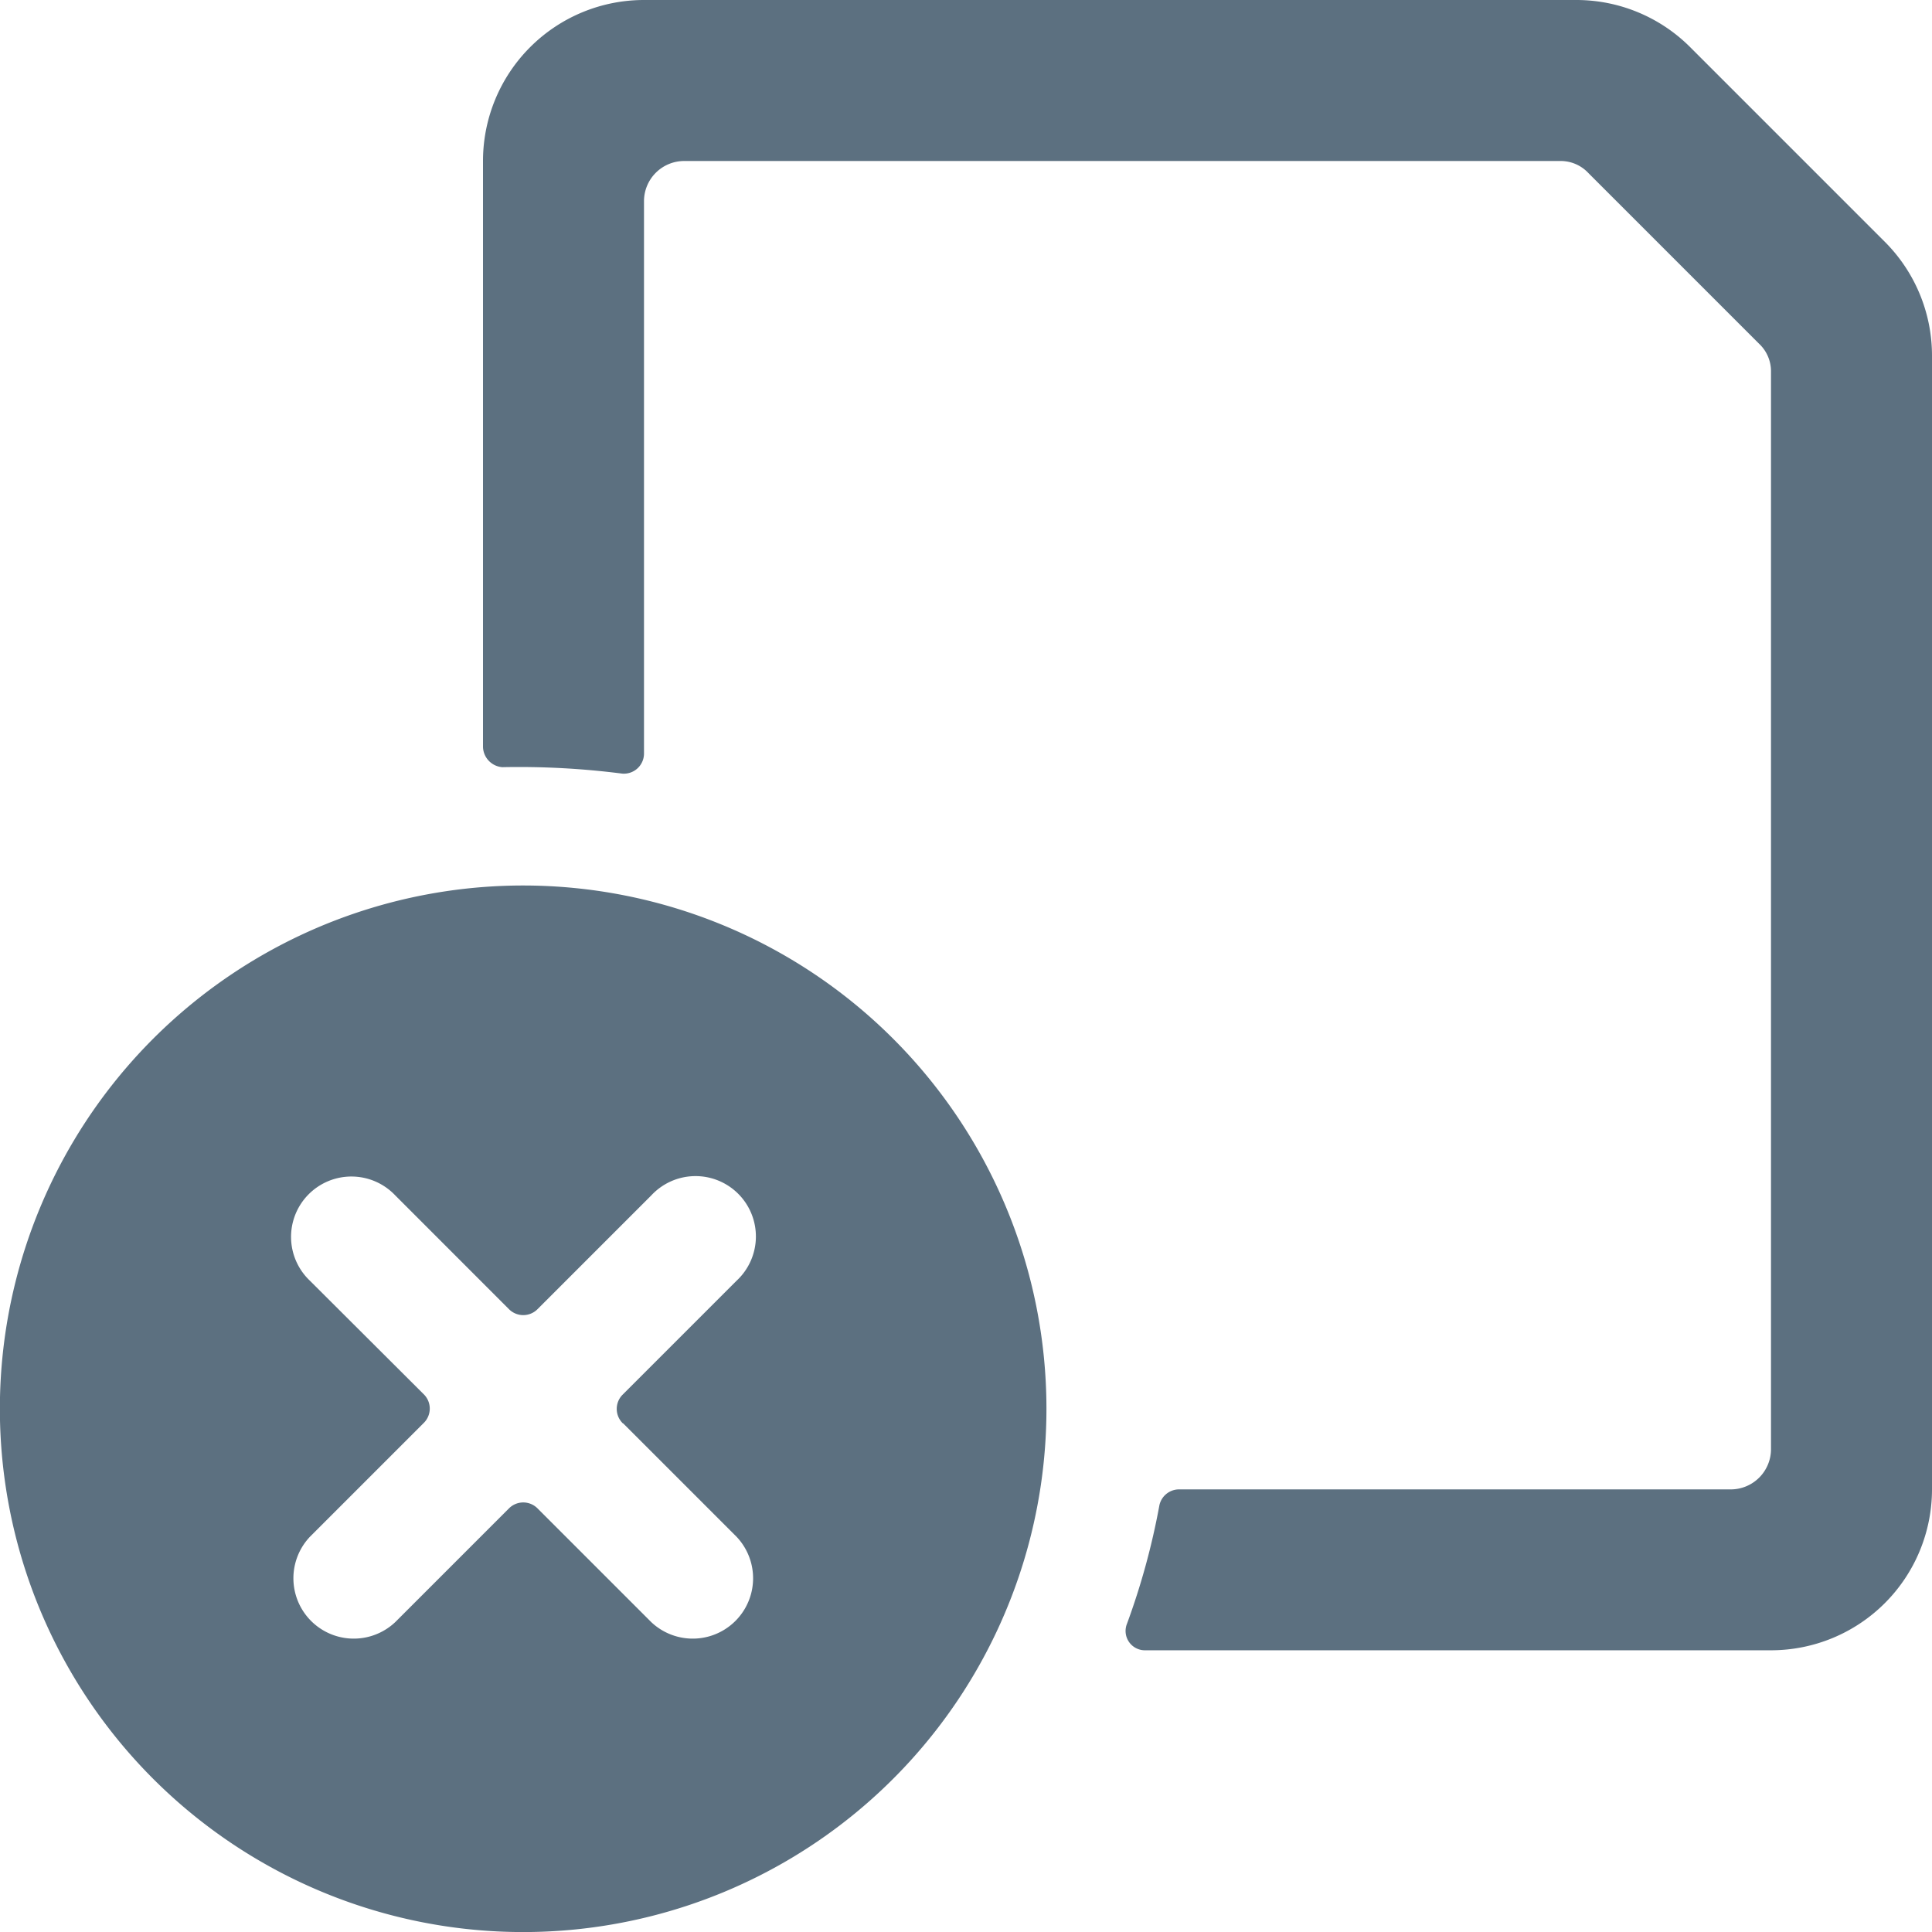 <?xml version="1.0" encoding="UTF-8"?> <svg xmlns="http://www.w3.org/2000/svg" id="Group_2774" data-name="Group 2774" width="33" height="33" viewBox="0 0 33 33"><g id="Group_2773" data-name="Group 2773" transform="translate(0 0)"><path id="Path_4803" data-name="Path 4803" d="M73.939,4.125,70.625.811A2.75,2.75,0,0,0,68.686,0H52.75A2.75,2.75,0,0,0,50,2.75V12.76a.357.357,0,0,0,.33.344,13.858,13.858,0,0,1,2.049.11.344.344,0,0,0,.371-.344V3.437a.687.687,0,0,1,.688-.687H68.4a.646.646,0,0,1,.481.206l2.915,2.915A.646.646,0,0,1,72,6.352v18.4a.688.688,0,0,1-.687.688H61.88a.344.344,0,0,0-.33.289A12.239,12.239,0,0,1,61,27.734a.33.33,0,0,0,.316.454H72a2.75,2.75,0,0,0,2.75-2.75V6.064A2.75,2.75,0,0,0,73.939,4.125Z" transform="translate(-41.75 0)" fill="#5c7080"></path><path id="Path_4804" data-name="Path 4804" d="M8.937,91.667a8.938,8.938,0,1,0,8.937,8.938A8.938,8.938,0,0,0,8.937,91.667Zm1.705,9.185,1.939,1.939a1.031,1.031,0,0,1-1.457,1.458l-1.939-1.939a.344.344,0,0,0-.495,0l-1.939,1.939a1.031,1.031,0,0,1-1.457-1.458l1.939-1.939a.344.344,0,0,0,0-.5L5.294,98.418A1.031,1.031,0,1,1,6.751,96.96L8.69,98.9a.344.344,0,0,0,.495,0l1.939-1.939a1.031,1.031,0,1,1,1.457,1.457l-1.939,1.939a.344.344,0,0,0,0,.5Z" transform="translate(0 -76.542)" fill="#5c7080"></path></g></svg> 